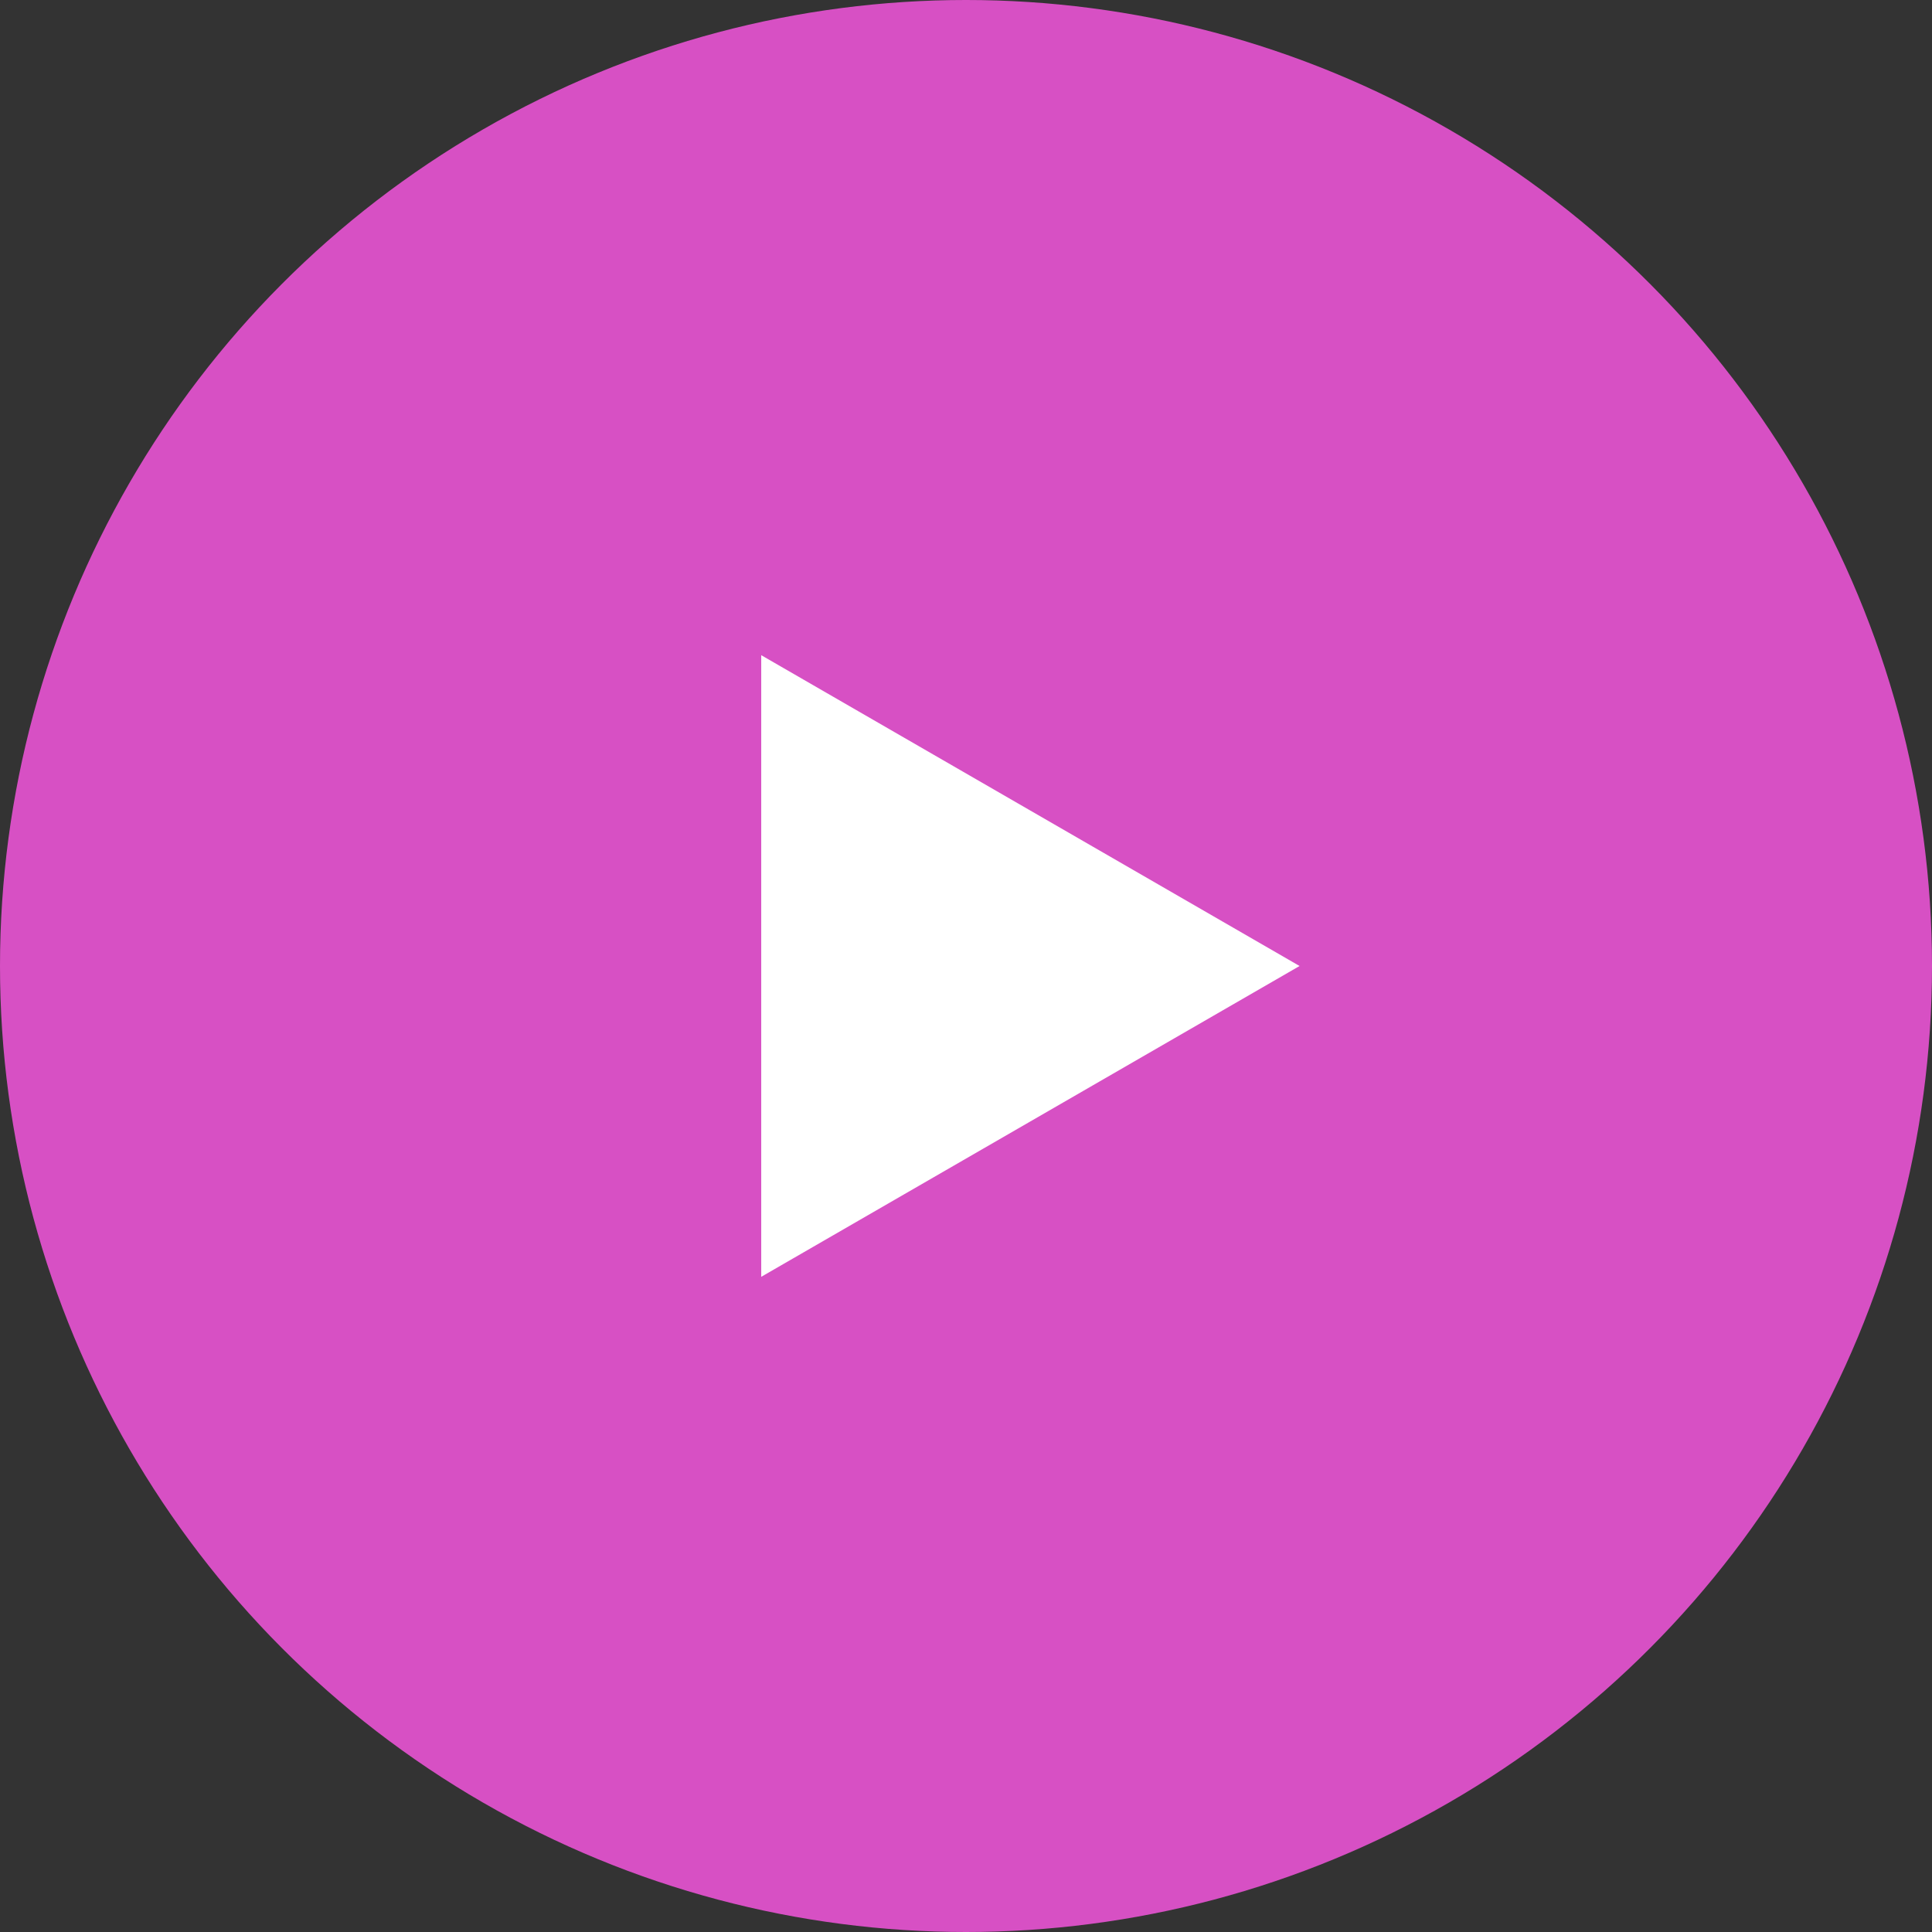 <?xml version="1.0" encoding="UTF-8"?> <svg xmlns="http://www.w3.org/2000/svg" xmlns:xlink="http://www.w3.org/1999/xlink" xmlns:xodm="http://www.corel.com/coreldraw/odm/2003" xml:space="preserve" width="300px" height="300px" version="1.1" style="shape-rendering:geometricPrecision; text-rendering:geometricPrecision; image-rendering:optimizeQuality; fill-rule:evenodd; clip-rule:evenodd" viewBox="0 0 300 300"><rect x="0" y="0" width="300" height="300" fill="#333333" stroke="none"/> <defs> <style type="text/css"> .fil0 {fill:#D750C4} .fil1 {fill:white} </style> </defs> <g id="Слой_x0020_1">  <circle class="fil0" cx="150" cy="150" r="150"></circle> <polygon class="fil1" points="201.797,150 160,174.132 118.203,198.263 118.203,150 118.203,101.737 160,125.868 "></polygon> </g> </svg> 